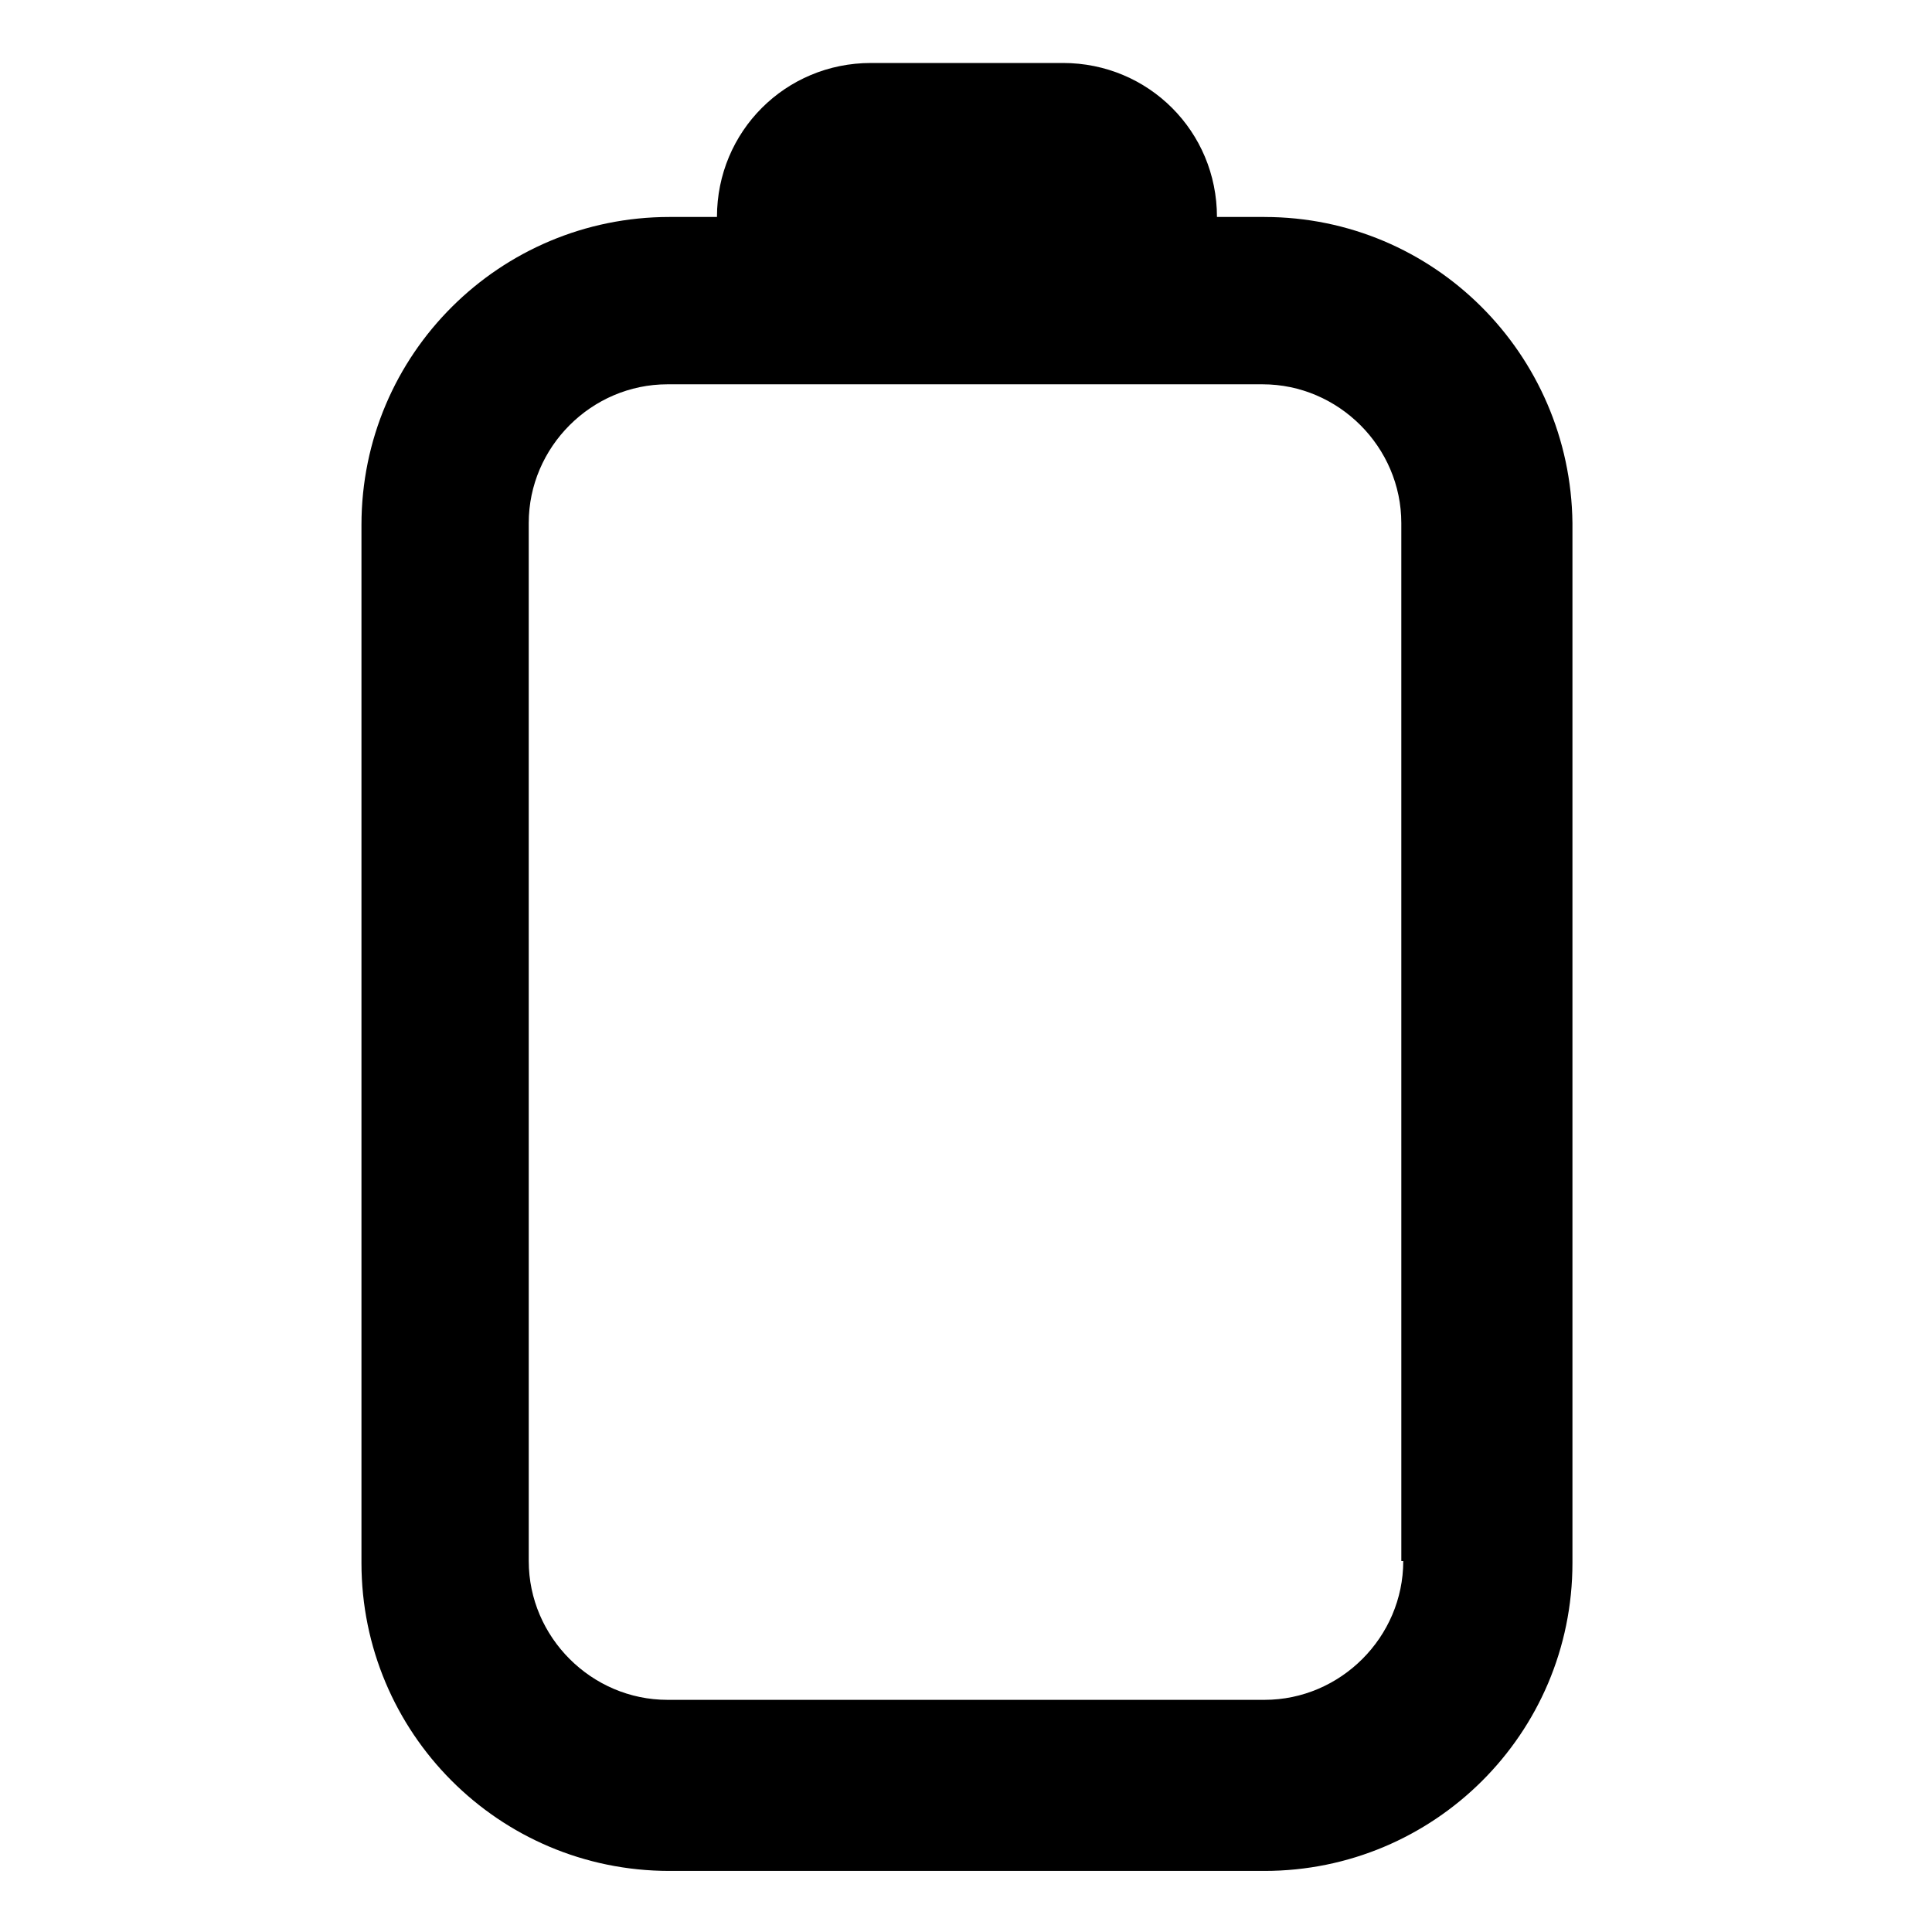 <?xml version="1.0" encoding="UTF-8"?>
<!-- Uploaded to: ICON Repo, www.svgrepo.com, Generator: ICON Repo Mixer Tools -->
<svg fill="#000000" width="800px" height="800px" version="1.1" viewBox="144 144 512 512" xmlns="http://www.w3.org/2000/svg">
 <path d="m479.1 201.5h-12.594c0-22.672-18.137-40.809-40.809-40.809h-50.887c-22.672 0-40.809 18.137-40.809 40.809h-12.594c-44.84 0-81.617 36.273-81.617 81.617v275.08c0 44.84 36.273 81.617 81.617 81.617h157.69c44.84 0 81.617-36.273 81.617-81.617v-275.58c-0.504-44.836-36.777-81.113-81.617-81.113zm36.777 356.2c0 20.152-16.625 36.777-36.777 36.777h-158.2c-20.152 0-36.777-16.625-36.777-36.777l-0.004-275.08c0-20.152 16.625-36.777 36.777-36.777h157.69c20.152 0 36.777 16.625 36.777 36.777l0.004 275.08z"/>
</svg>